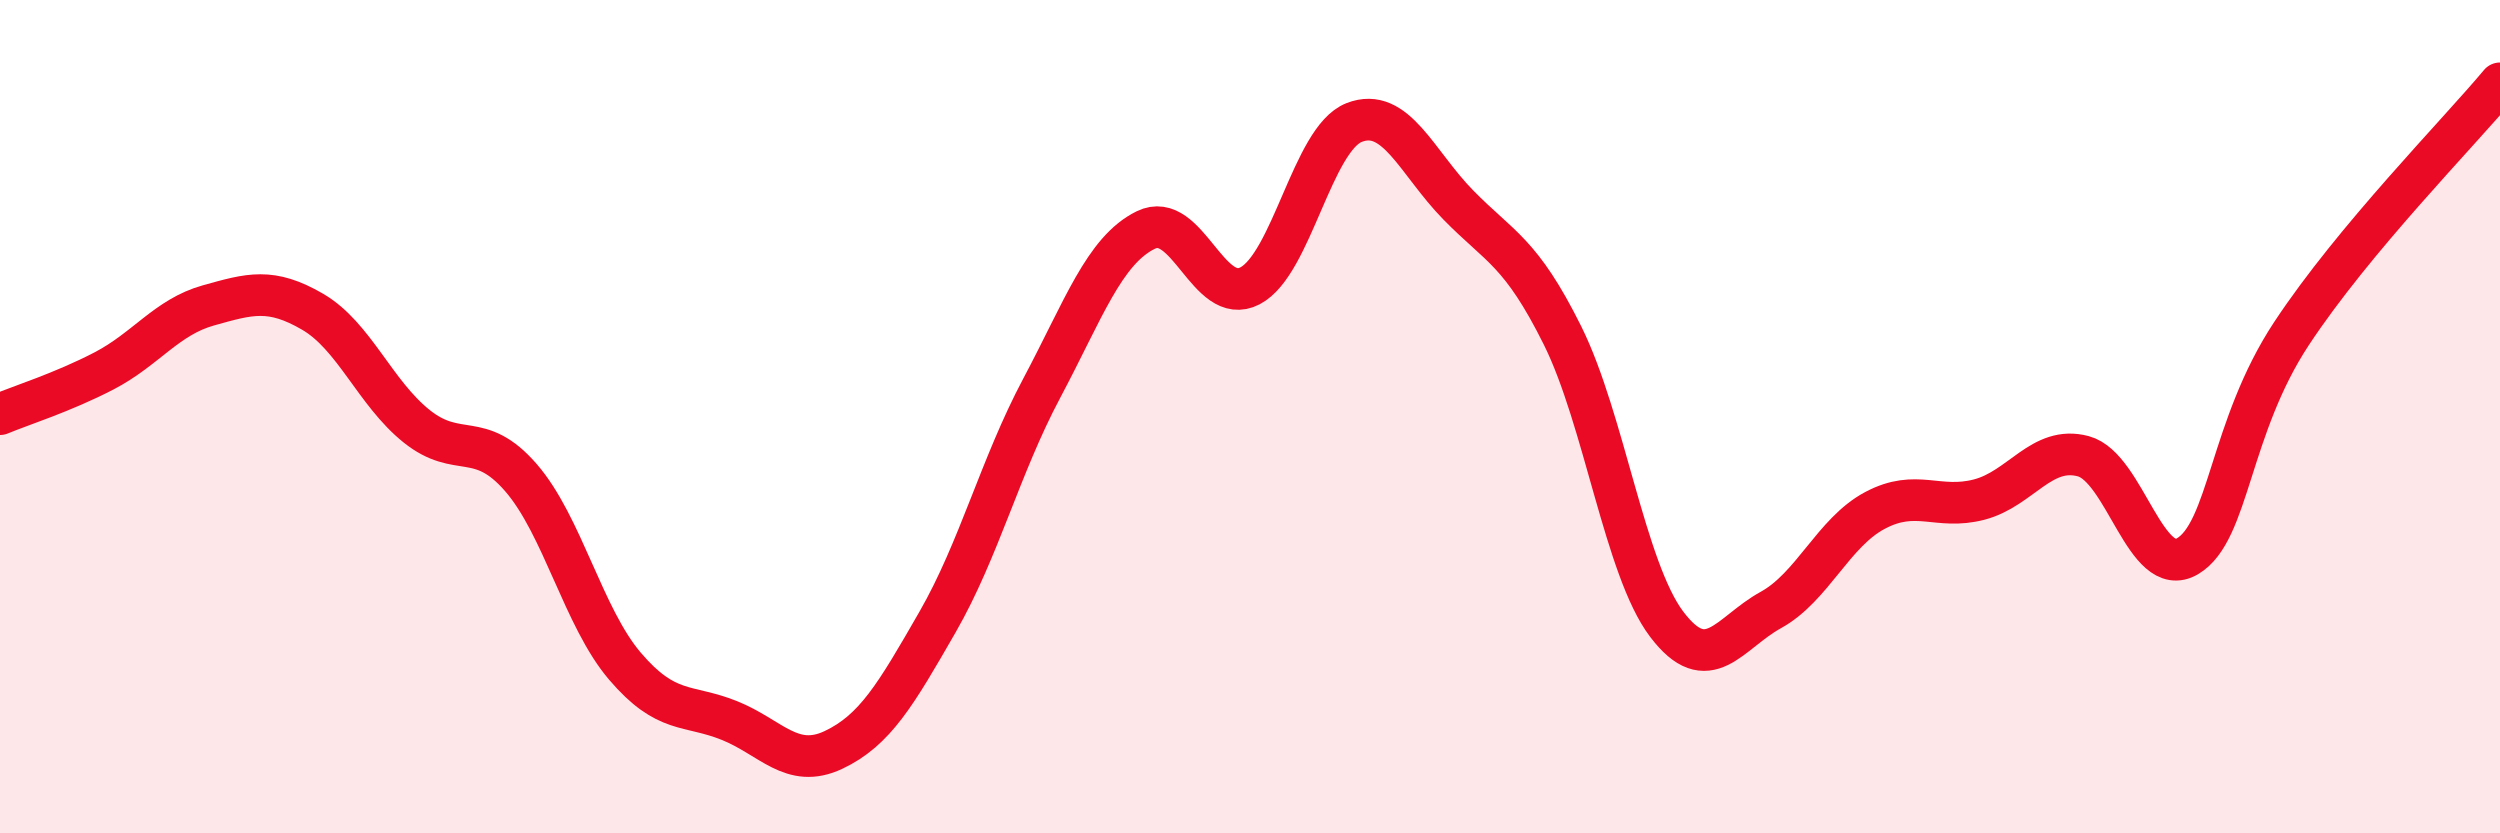 
    <svg width="60" height="20" viewBox="0 0 60 20" xmlns="http://www.w3.org/2000/svg">
      <path
        d="M 0,9.94 C 0.5,9.73 1.5,9.42 2.5,8.9 C 3.5,8.38 4,7.61 5,7.33 C 6,7.05 6.5,6.9 7.5,7.48 C 8.5,8.06 9,9.43 10,10.23 C 11,11.03 11.5,10.31 12.5,11.46 C 13.5,12.61 14,14.82 15,15.99 C 16,17.16 16.5,16.89 17.5,17.29 C 18.5,17.69 19,18.47 20,18 C 21,17.53 21.5,16.67 22.5,14.93 C 23.5,13.19 24,11.2 25,9.32 C 26,7.44 26.5,6.01 27.5,5.52 C 28.5,5.03 29,7.38 30,6.86 C 31,6.34 31.5,3.33 32.5,2.94 C 33.5,2.55 34,3.9 35,4.92 C 36,5.94 36.5,6.04 37.5,8.05 C 38.5,10.06 39,13.66 40,14.98 C 41,16.3 41.5,15.19 42.5,14.64 C 43.5,14.09 44,12.78 45,12.25 C 46,11.72 46.5,12.25 47.5,11.99 C 48.5,11.73 49,10.68 50,10.95 C 51,11.22 51.5,13.94 52.5,13.35 C 53.5,12.76 53.5,10.27 55,8 C 56.5,5.73 59,3.2 60,2L60 20L0 20Z"
        fill="#EB0A25"
        opacity="0.1"
        stroke-linecap="round"
        stroke-linejoin="round"
      />
      <path
        d="M 0,9.94 C 0.5,9.73 1.5,9.42 2.5,8.9 C 3.5,8.38 4,7.61 5,7.33 C 6,7.05 6.5,6.9 7.5,7.48 C 8.5,8.06 9,9.43 10,10.23 C 11,11.03 11.5,10.31 12.5,11.46 C 13.5,12.61 14,14.82 15,15.99 C 16,17.16 16.5,16.89 17.5,17.29 C 18.5,17.69 19,18.47 20,18 C 21,17.53 21.5,16.67 22.5,14.93 C 23.5,13.19 24,11.2 25,9.32 C 26,7.44 26.5,6.01 27.5,5.52 C 28.5,5.03 29,7.38 30,6.86 C 31,6.34 31.5,3.33 32.5,2.94 C 33.5,2.55 34,3.9 35,4.92 C 36,5.94 36.5,6.04 37.5,8.05 C 38.5,10.06 39,13.66 40,14.98 C 41,16.3 41.5,15.19 42.5,14.64 C 43.5,14.09 44,12.78 45,12.25 C 46,11.72 46.5,12.25 47.5,11.99 C 48.5,11.73 49,10.68 50,10.95 C 51,11.22 51.5,13.94 52.5,13.35 C 53.5,12.76 53.5,10.27 55,8 C 56.5,5.73 59,3.2 60,2"
        stroke="#EB0A25"
        stroke-width="1"
        fill="none"
        stroke-linecap="round"
        stroke-linejoin="round"
      />
    </svg>
  